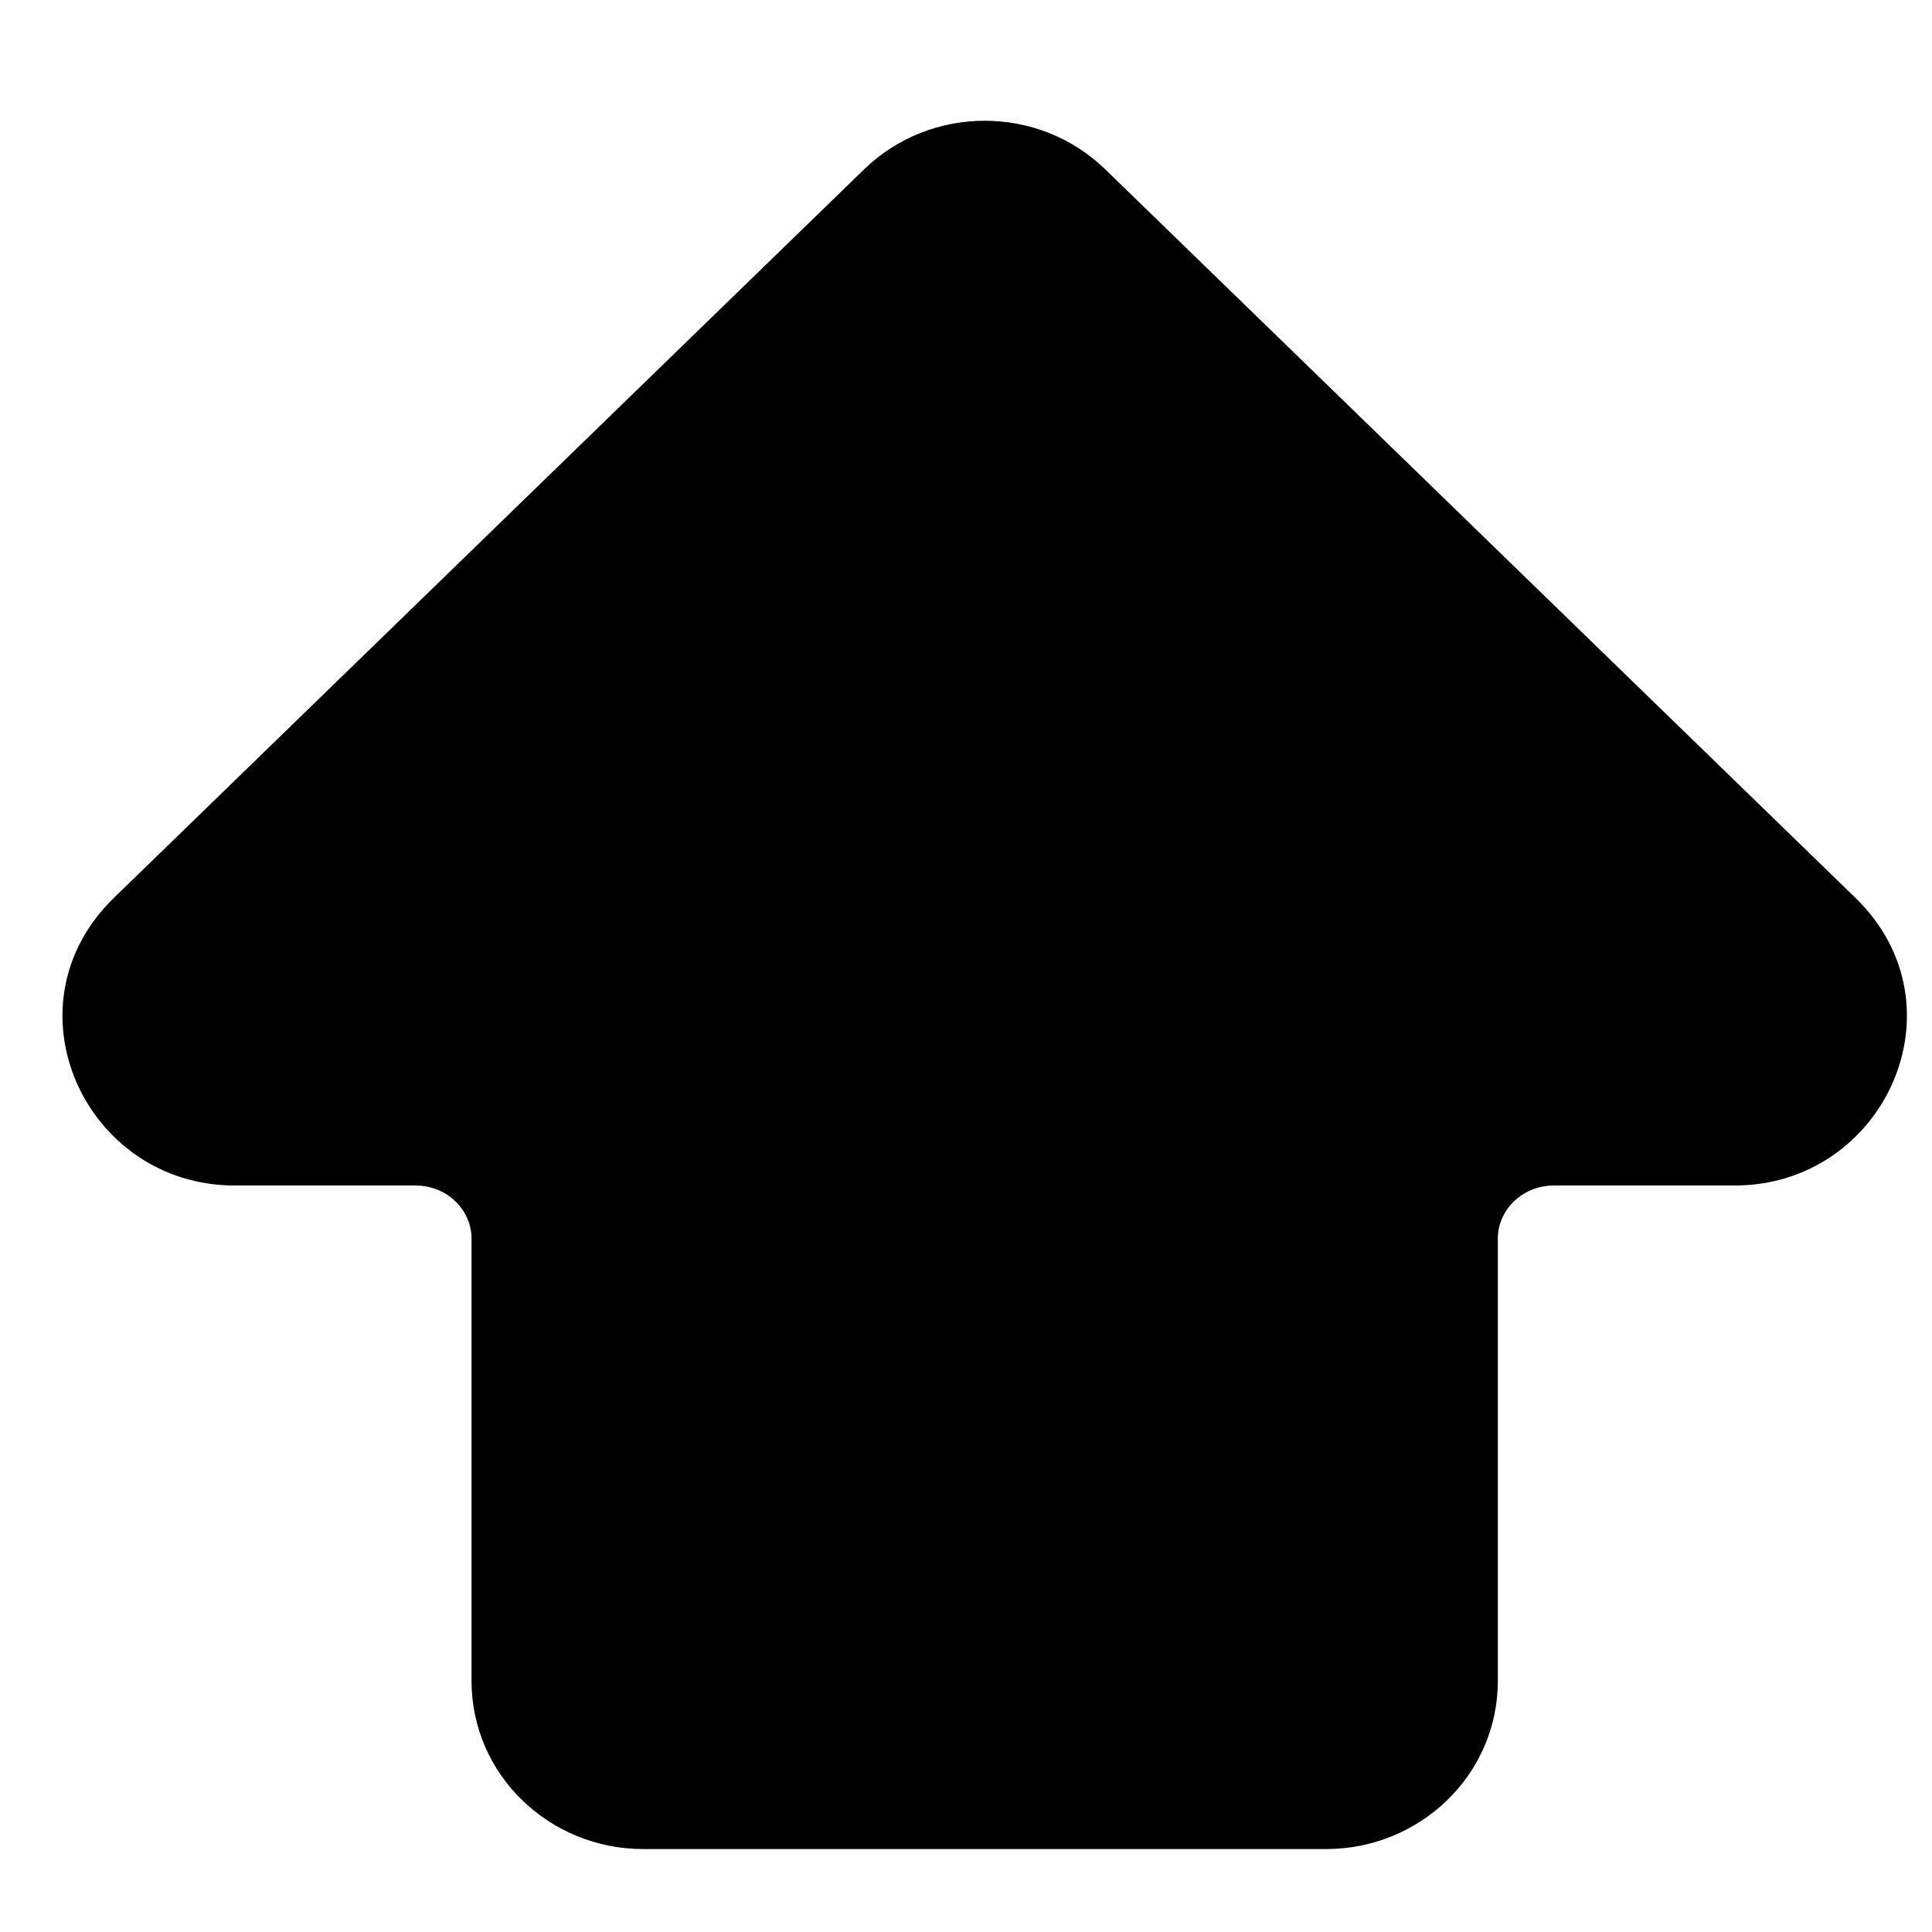 <?xml version="1.0" encoding="UTF-8"?>
<!-- Uploaded to: SVG Repo, www.svgrepo.com, Generator: SVG Repo Mixer Tools -->
<svg fill="#000000" width="800px" height="800px" version="1.1" viewBox="144 144 512 512" xmlns="http://www.w3.org/2000/svg">
 <path d="m635.69 381.92-198.76-193.02c-17.711-17.199-46.242-17.199-63.957 0l-198.76 193.02c-29.535 28.684-7.652 76.25 31.977 76.25h47.859c8.664 0 14.914 6.707 14.914 14.039v117.23c0 25.039 20.773 44.574 45.449 44.574h181.08c24.676 0 45.449-19.535 45.449-44.574v-117.23c0-7.332 6.25-14.039 14.914-14.039h47.859c39.629 0 61.516-47.566 31.977-76.25z"/>
</svg>